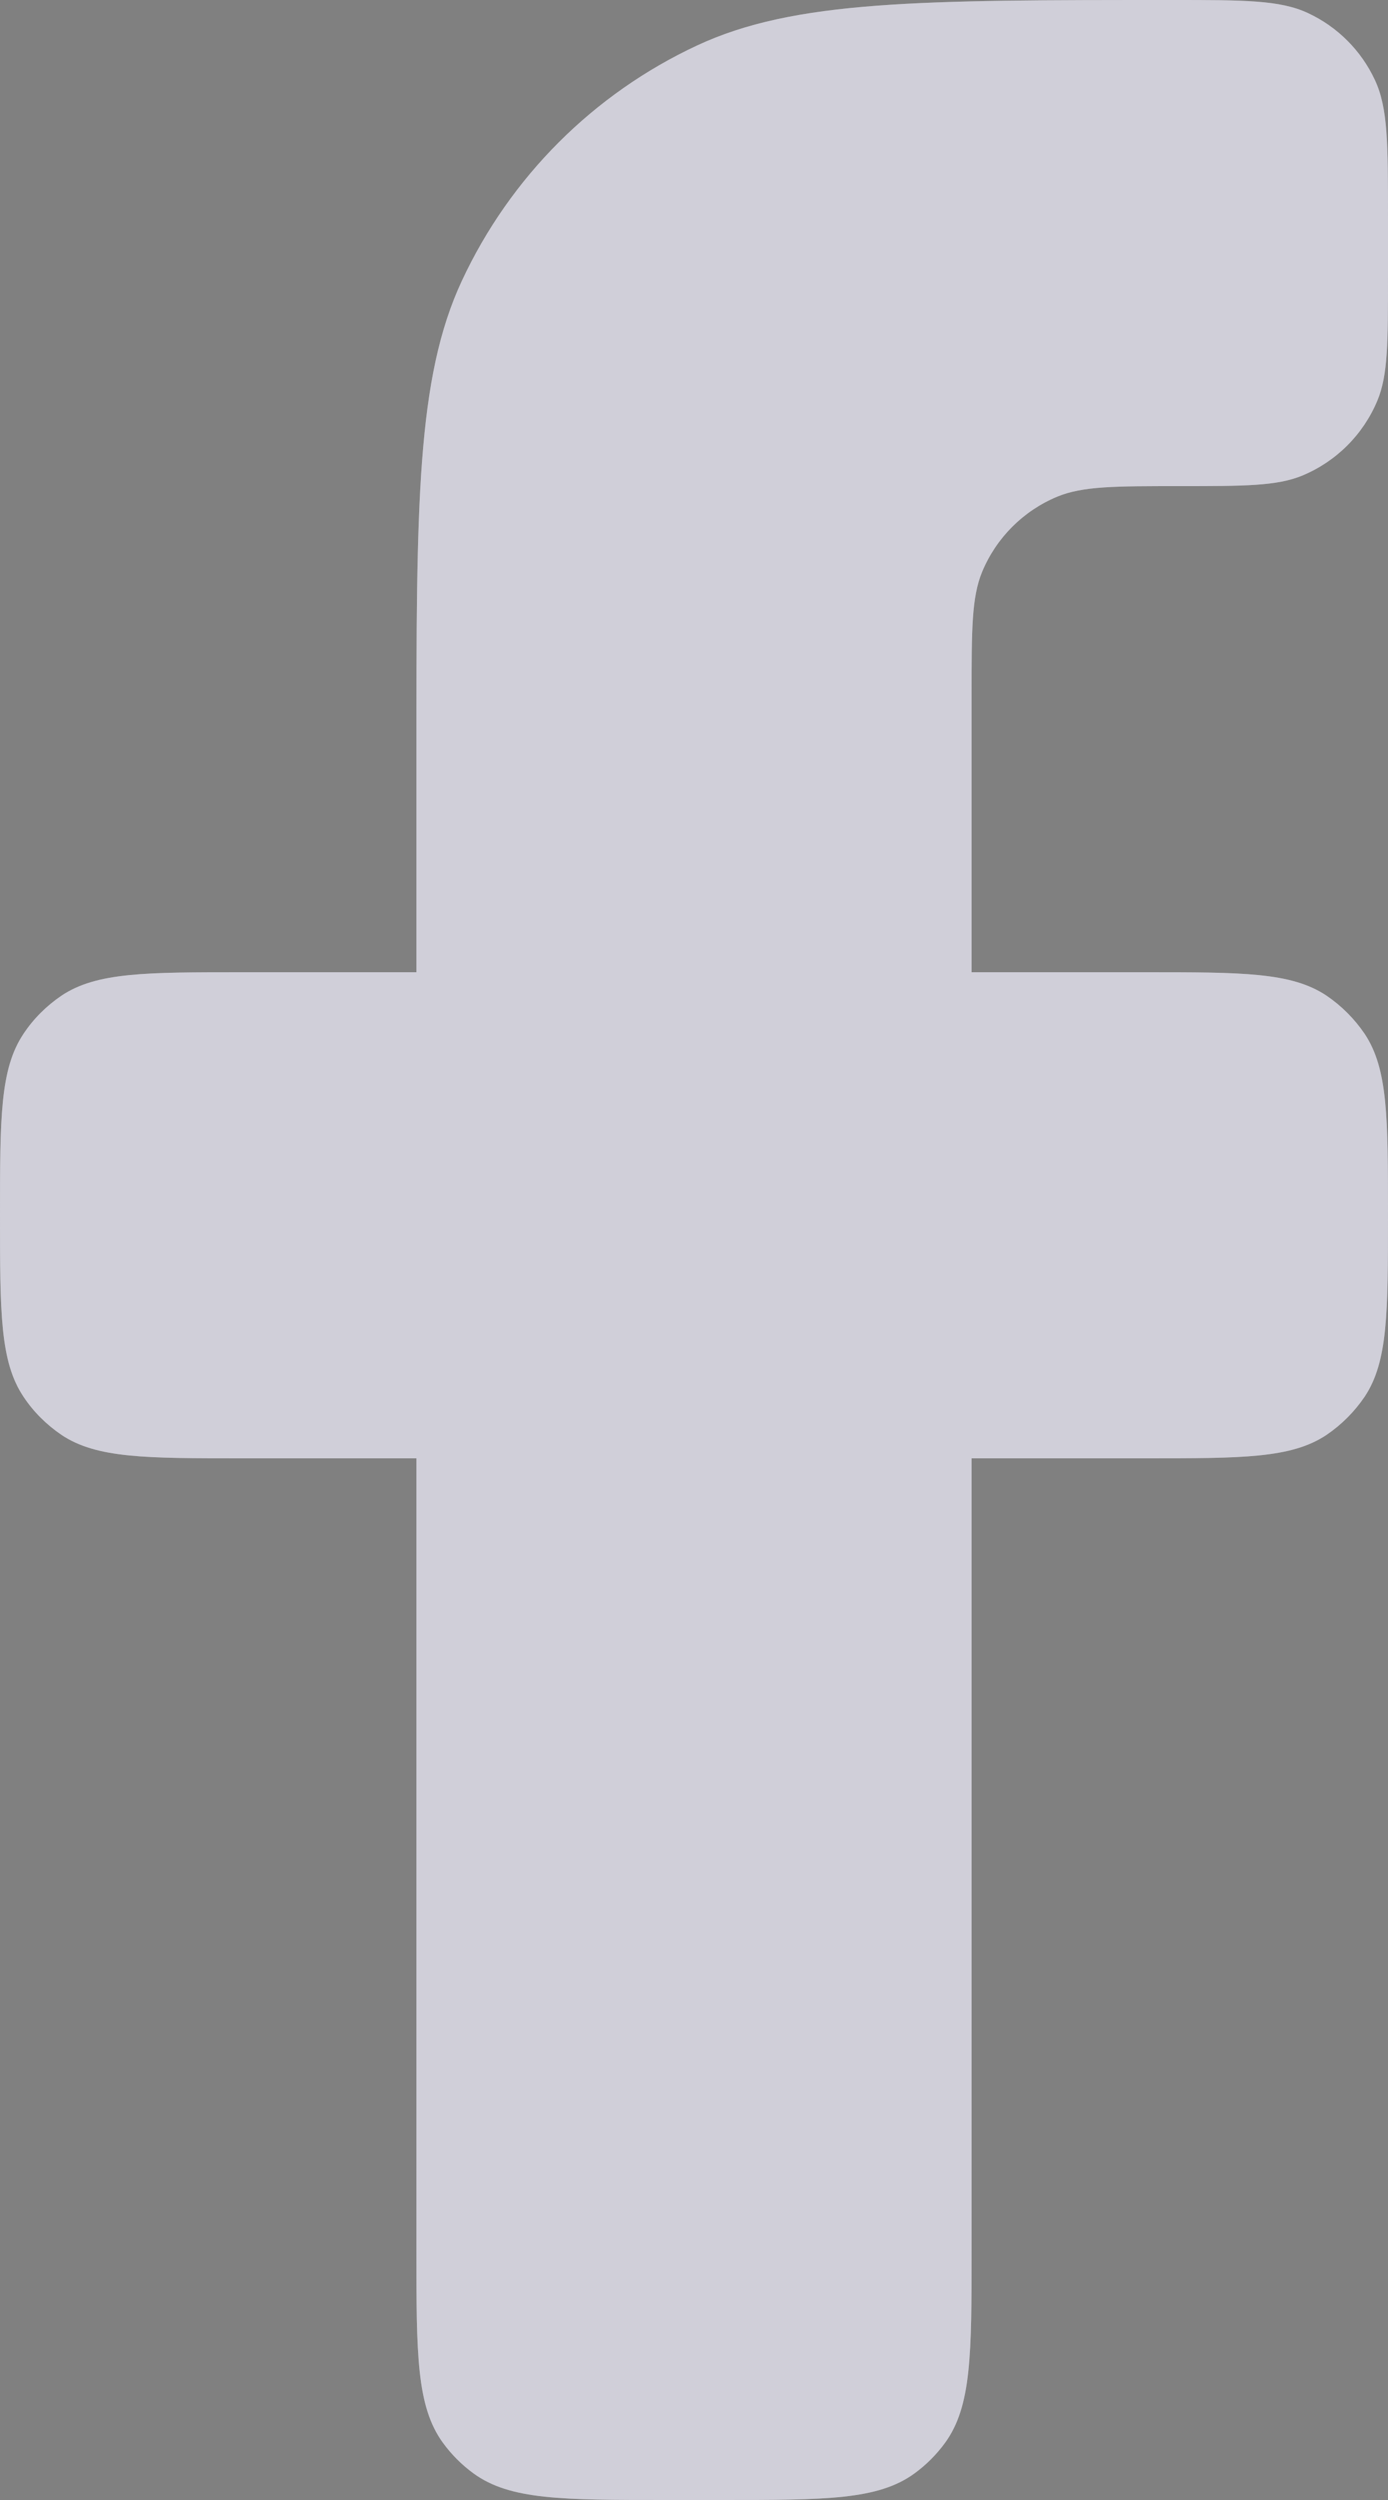 <?xml version="1.0" encoding="utf-8"?>
<svg xmlns="http://www.w3.org/2000/svg" fill="none" height="100%" overflow="visible" preserveAspectRatio="none" style="display: block;" viewBox="0 0 10 18" width="100%">
<rect x="0" y="0" width="10" height="18" fill="#808080" stroke="none"/>
<g id="Vector">
<path d="M4.8 18H5.2C5.95 18 6.325 18 6.588 17.809C6.673 17.747 6.747 17.673 6.809 17.588C7 17.325 7 16.95 7 16.2V10.5H8.25C8.952 10.5 9.303 10.5 9.556 10.332C9.665 10.258 9.758 10.165 9.832 10.056C10 9.803 10 9.452 10 8.75C10 8.048 10 7.697 9.832 7.444C9.758 7.335 9.665 7.242 9.556 7.168C9.303 7 8.952 7 8.25 7H7V5C7 4.534 7 4.301 7.076 4.117C7.178 3.872 7.372 3.678 7.617 3.576C7.801 3.5 8.034 3.5 8.5 3.5C8.966 3.5 9.199 3.5 9.383 3.424C9.628 3.322 9.822 3.128 9.924 2.883C10 2.699 10 2.466 10 2V1.556C10 1.037 10 0.778 9.906 0.577C9.807 0.364 9.636 0.193 9.423 0.094C9.222 -8.19564e-08 8.963 0 8.444 0C6.631 0 5.724 -2.98023e-08 5.021 0.328C4.275 0.676 3.676 1.275 3.328 2.021C3 2.724 3 3.631 3 5.444V7H1.75C1.048 7 0.697 7 0.444 7.168C0.335 7.242 0.241 7.335 0.169 7.444C-1.49012e-08 7.697 0 8.048 0 8.75C0 9.452 -1.49012e-08 9.803 0.169 10.056C0.241 10.165 0.335 10.258 0.444 10.332C0.697 10.5 1.048 10.5 1.75 10.5H3V16.2C3 16.95 3 17.325 3.191 17.588C3.253 17.673 3.327 17.747 3.412 17.809C3.675 18 4.05 18 4.8 18Z" fill="white"/>
<path d="M4.8 18H5.2C5.95 18 6.325 18 6.588 17.809C6.673 17.747 6.747 17.673 6.809 17.588C7 17.325 7 16.95 7 16.2V10.5H8.25C8.952 10.5 9.303 10.5 9.556 10.332C9.665 10.258 9.758 10.165 9.832 10.056C10 9.803 10 9.452 10 8.75C10 8.048 10 7.697 9.832 7.444C9.758 7.335 9.665 7.242 9.556 7.168C9.303 7 8.952 7 8.25 7H7V5C7 4.534 7 4.301 7.076 4.117C7.178 3.872 7.372 3.678 7.617 3.576C7.801 3.5 8.034 3.5 8.5 3.5C8.966 3.5 9.199 3.5 9.383 3.424C9.628 3.322 9.822 3.128 9.924 2.883C10 2.699 10 2.466 10 2V1.556C10 1.037 10 0.778 9.906 0.577C9.807 0.364 9.636 0.193 9.423 0.094C9.222 -8.19564e-08 8.963 0 8.444 0C6.631 0 5.724 -2.98023e-08 5.021 0.328C4.275 0.676 3.676 1.275 3.328 2.021C3 2.724 3 3.631 3 5.444V7H1.75C1.048 7 0.697 7 0.444 7.168C0.335 7.242 0.241 7.335 0.169 7.444C-1.49012e-08 7.697 0 8.048 0 8.75C0 9.452 -1.49012e-08 9.803 0.169 10.056C0.241 10.165 0.335 10.258 0.444 10.332C0.697 10.5 1.048 10.5 1.75 10.5H3V16.2C3 16.95 3 17.325 3.191 17.588C3.253 17.673 3.327 17.747 3.412 17.809C3.675 18 4.05 18 4.8 18Z" fill="#292556" fill-opacity="0.22"/>
</g>
</svg>